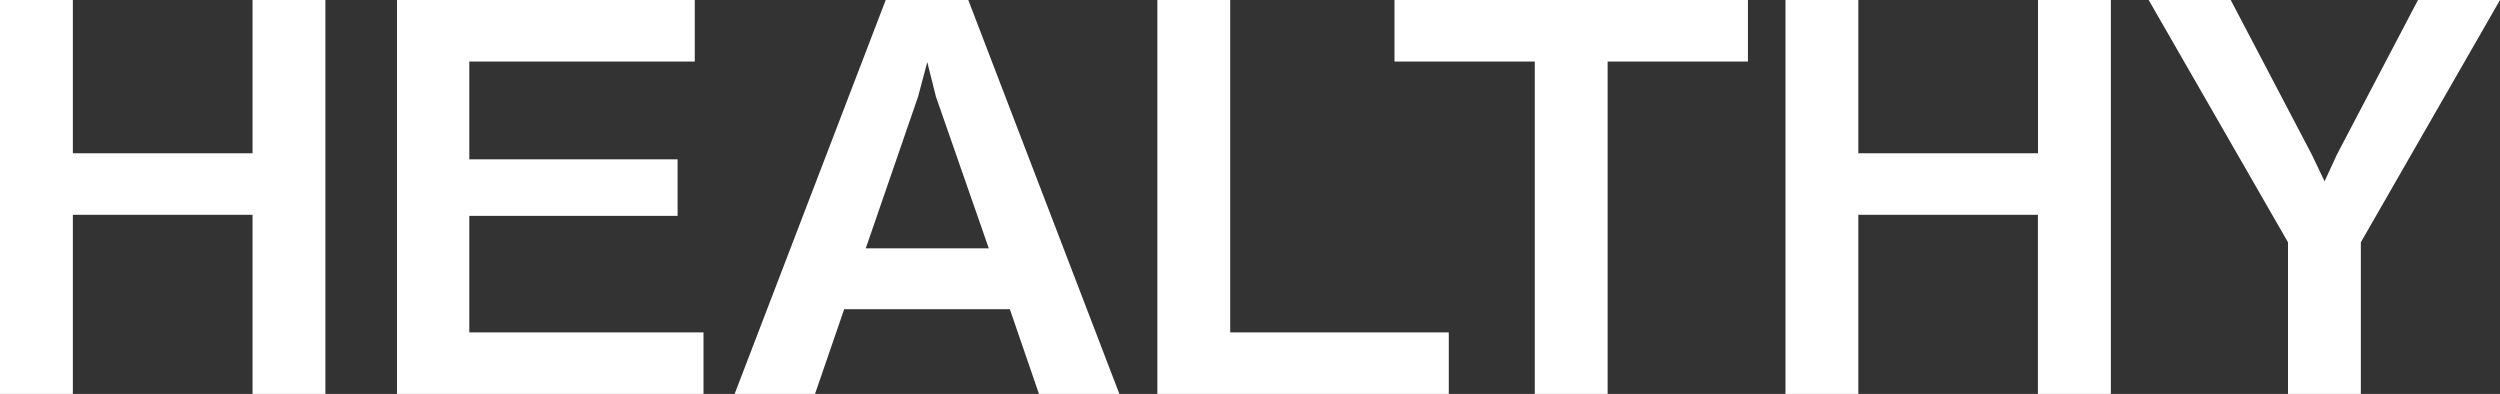 <svg xmlns="http://www.w3.org/2000/svg" viewBox="0 0 741.26 116.8"><rect x="0" y="0" width="741.26" height="116.8" fill="#333333" stroke="none"/><defs><style>.cls-1{fill:#fff;}</style></defs><g id="レイヤー_2" data-name="レイヤー 2"><g id="レイヤー_1のコピー" data-name="レイヤー 1のコピー"><path class="cls-1" d="M74.88,116.8V63.68H21.6V116.8H0V0H21.6V45.44H74.88V0h21.6V116.8Z"/><path class="cls-1" d="M117.71,116.8V0H206V18.24H139.15v29h61.76V64H139.15V98.56h69.44V116.8Z"/><path class="cls-1" d="M308.06,116.8l-8.64-25.12H250.3l-8.64,25.12H217.82L262.62,0H287.1l44.8,116.8ZM277.5,28.64,274.94,18.4l-2.72,10.24-15.52,45h36.48Z"/><path class="cls-1" d="M343.16,116.8V0h21.6V98.56h64.81V116.8Z"/><path class="cls-1" d="M476.67,18.24V116.8h-21.6V18.24h-41.6V0h104.8V18.24Z"/><path class="cls-1" d="M604.25,116.8V63.68H551V116.8h-21.6V0H551V45.44h53.28V0h21.6V116.8Z"/><path class="cls-1" d="M700,71.84v45h-21.6v-45L637.09,0h24.33l24,45.76,3.83,8,3.69-8L716.94,0h24.32Z"/></g></g></svg>